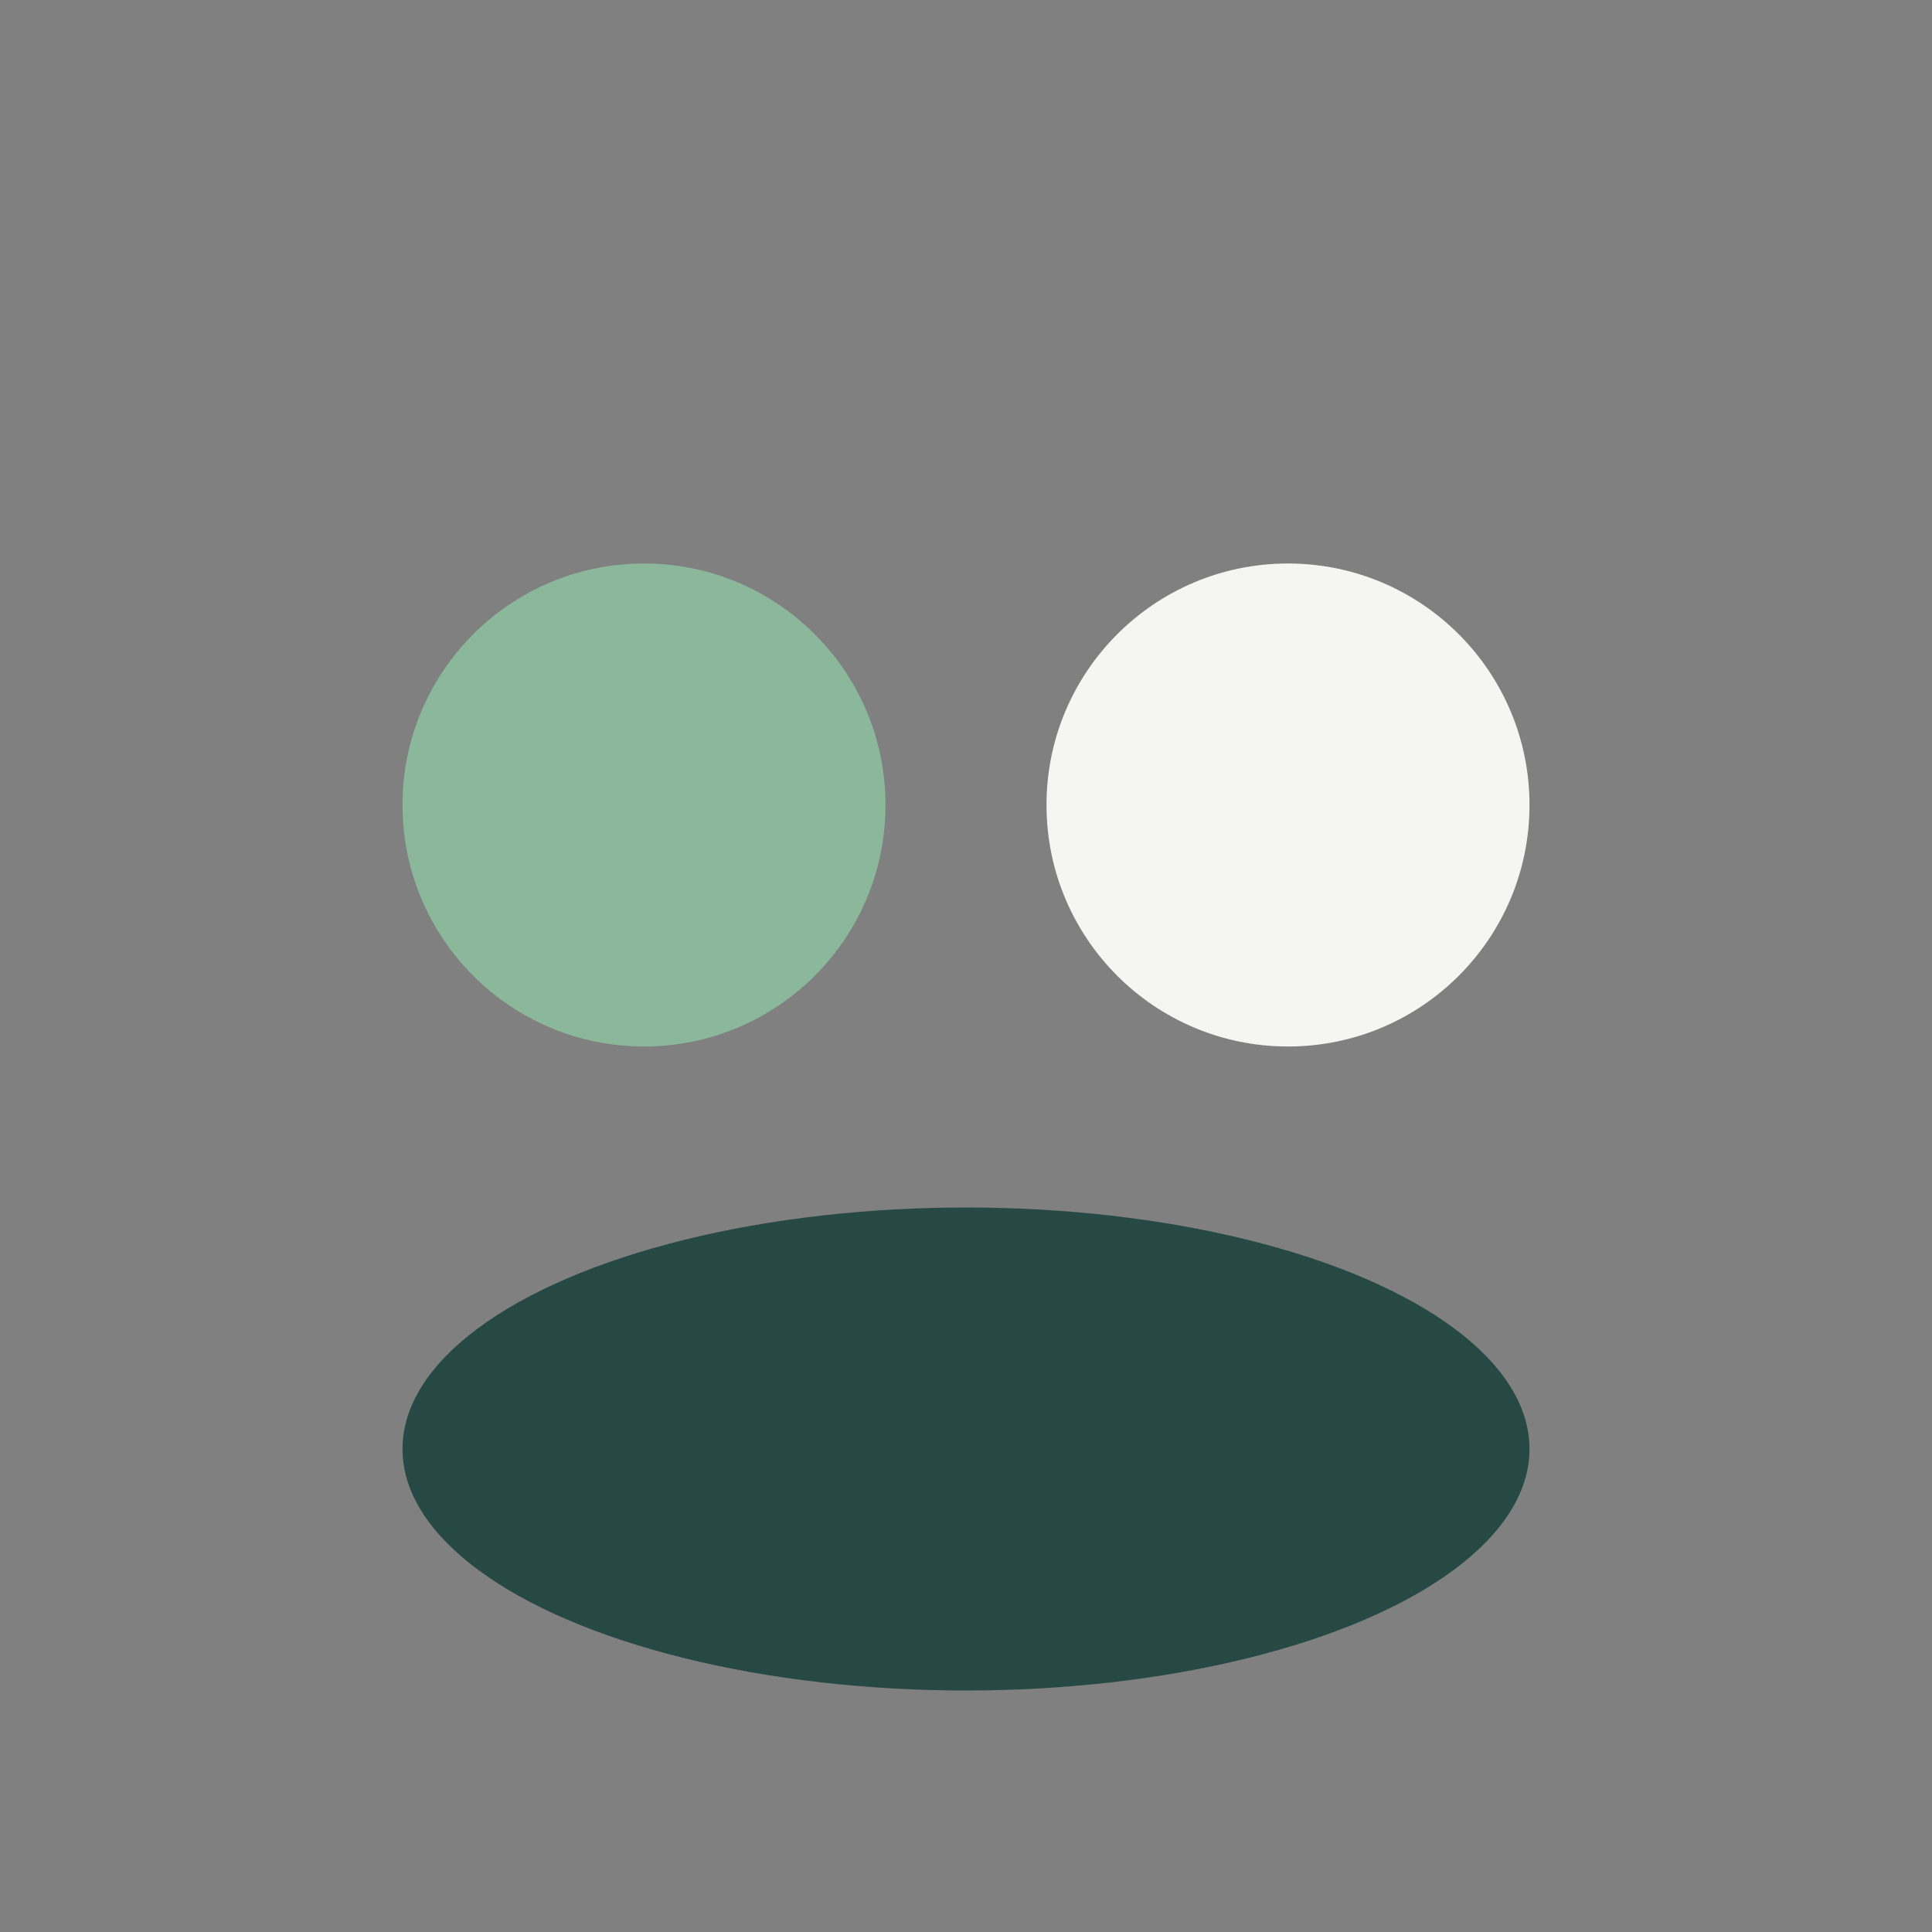 <?xml version="1.0" encoding="UTF-8"?>
<svg xmlns="http://www.w3.org/2000/svg" width="24" height="24" viewBox="0 0 24 24"><rect x="0" y="0" width="24" height="24" fill="#808080" stroke="none"/><circle cx="8" cy="10" r="3" fill="#8BB79B"/><circle cx="16" cy="10" r="3" fill="#F5F6F4"/><ellipse cx="12" cy="18" rx="7" ry="3" fill="#264946"/></svg>